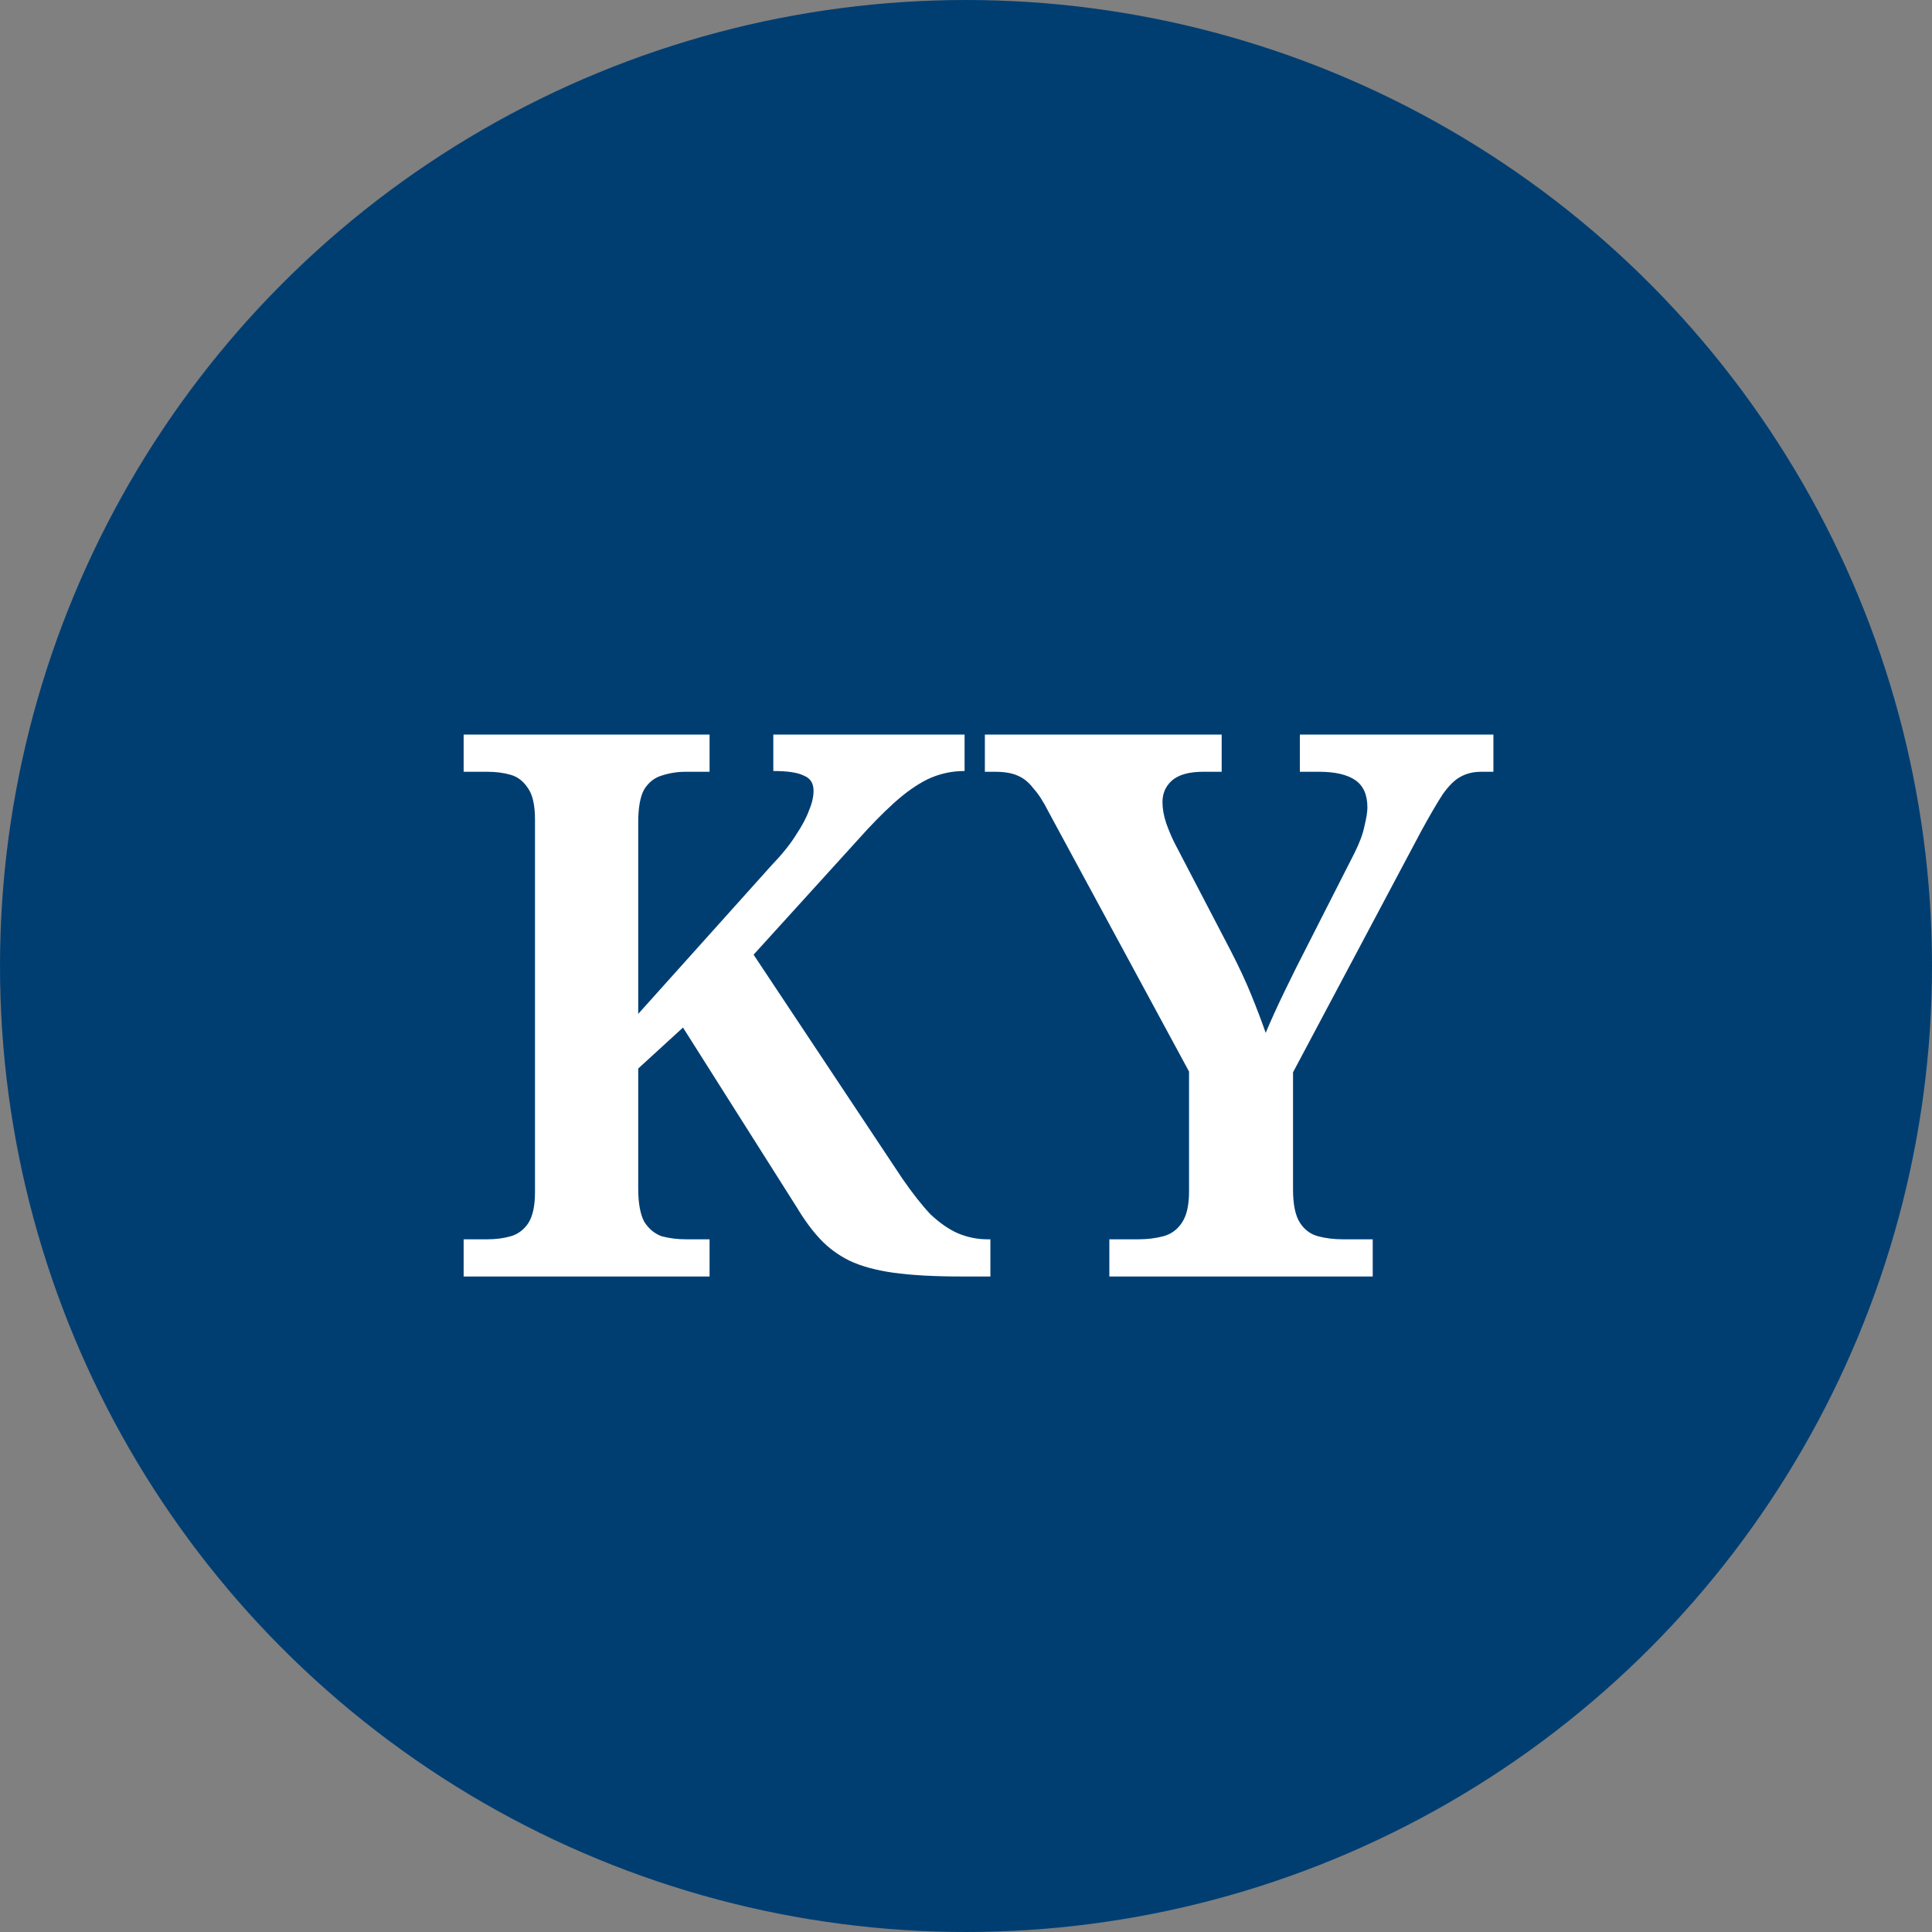 <svg xmlns="http://www.w3.org/2000/svg" width="56" height="56" viewBox="0 0 56 56" fill="none"><rect x="0" y="0" width="56" height="56" fill="#808080" stroke="none"/><g clip-path="url(#clip0_7423_39800)"><circle cx="28" cy="28" r="28" fill="#003E72"></circle><path d="M13.439 37V35.922H14.121C14.371 35.922 14.598 35.893 14.803 35.834C15.009 35.775 15.177 35.651 15.309 35.46C15.441 35.255 15.507 34.954 15.507 34.558V23.756C15.507 23.345 15.441 23.045 15.309 22.854C15.177 22.649 15.009 22.517 14.803 22.458C14.598 22.399 14.371 22.37 14.121 22.37H13.439V21.292H20.567V22.37H19.885C19.636 22.37 19.401 22.407 19.181 22.48C18.976 22.539 18.807 22.671 18.675 22.876C18.558 23.081 18.499 23.404 18.499 23.844V29.388L22.349 25.098C22.672 24.761 22.914 24.46 23.075 24.196C23.251 23.932 23.376 23.697 23.449 23.492C23.537 23.287 23.581 23.096 23.581 22.92C23.581 22.7 23.486 22.553 23.295 22.48C23.119 22.392 22.826 22.348 22.415 22.348V21.292H27.959V22.348C27.578 22.348 27.219 22.429 26.881 22.59C26.559 22.751 26.229 22.986 25.891 23.294C25.569 23.587 25.231 23.932 24.879 24.328L21.843 27.672L26.155 34.162C26.449 34.587 26.72 34.932 26.969 35.196C27.233 35.445 27.497 35.629 27.761 35.746C28.04 35.863 28.326 35.922 28.619 35.922H28.707V37H27.871C27.079 37 26.419 36.963 25.891 36.89C25.378 36.817 24.953 36.699 24.615 36.538C24.293 36.377 24.014 36.171 23.779 35.922C23.545 35.673 23.317 35.365 23.097 34.998L19.797 29.784L18.499 30.972V34.448C18.499 34.873 18.558 35.196 18.675 35.416C18.807 35.621 18.976 35.761 19.181 35.834C19.401 35.893 19.636 35.922 19.885 35.922H20.567V37H13.439ZM32.155 37V35.922H32.991C33.255 35.922 33.497 35.893 33.717 35.834C33.937 35.775 34.113 35.651 34.245 35.46C34.392 35.255 34.465 34.947 34.465 34.536V31.06L30.395 23.536C30.248 23.243 30.102 23.015 29.955 22.854C29.823 22.678 29.669 22.553 29.493 22.48C29.331 22.407 29.111 22.37 28.833 22.37H28.547V21.292H35.411V22.37H34.883C34.458 22.37 34.15 22.458 33.959 22.634C33.783 22.795 33.695 23.001 33.695 23.25C33.695 23.441 33.731 23.646 33.805 23.866C33.878 24.071 33.959 24.262 34.047 24.438L35.675 27.562C35.91 28.017 36.108 28.442 36.269 28.838C36.43 29.234 36.569 29.601 36.687 29.938C36.834 29.586 37.017 29.183 37.237 28.728C37.457 28.273 37.691 27.804 37.941 27.32L39.261 24.724C39.407 24.431 39.503 24.174 39.547 23.954C39.605 23.719 39.635 23.536 39.635 23.404C39.635 23.037 39.517 22.773 39.283 22.612C39.048 22.451 38.696 22.37 38.227 22.37H37.677V21.292H43.287V22.37H42.935C42.7 22.37 42.495 22.421 42.319 22.524C42.157 22.612 41.989 22.781 41.813 23.03C41.651 23.279 41.446 23.631 41.197 24.086L37.479 31.082V34.47C37.479 34.91 37.545 35.233 37.677 35.438C37.809 35.643 37.985 35.775 38.205 35.834C38.425 35.893 38.667 35.922 38.931 35.922H39.789V37H32.155Z" fill="white"></path></g><defs><clipPath id="clip0_7423_39800"><rect width="56" height="56" fill="white"></rect></clipPath></defs></svg>